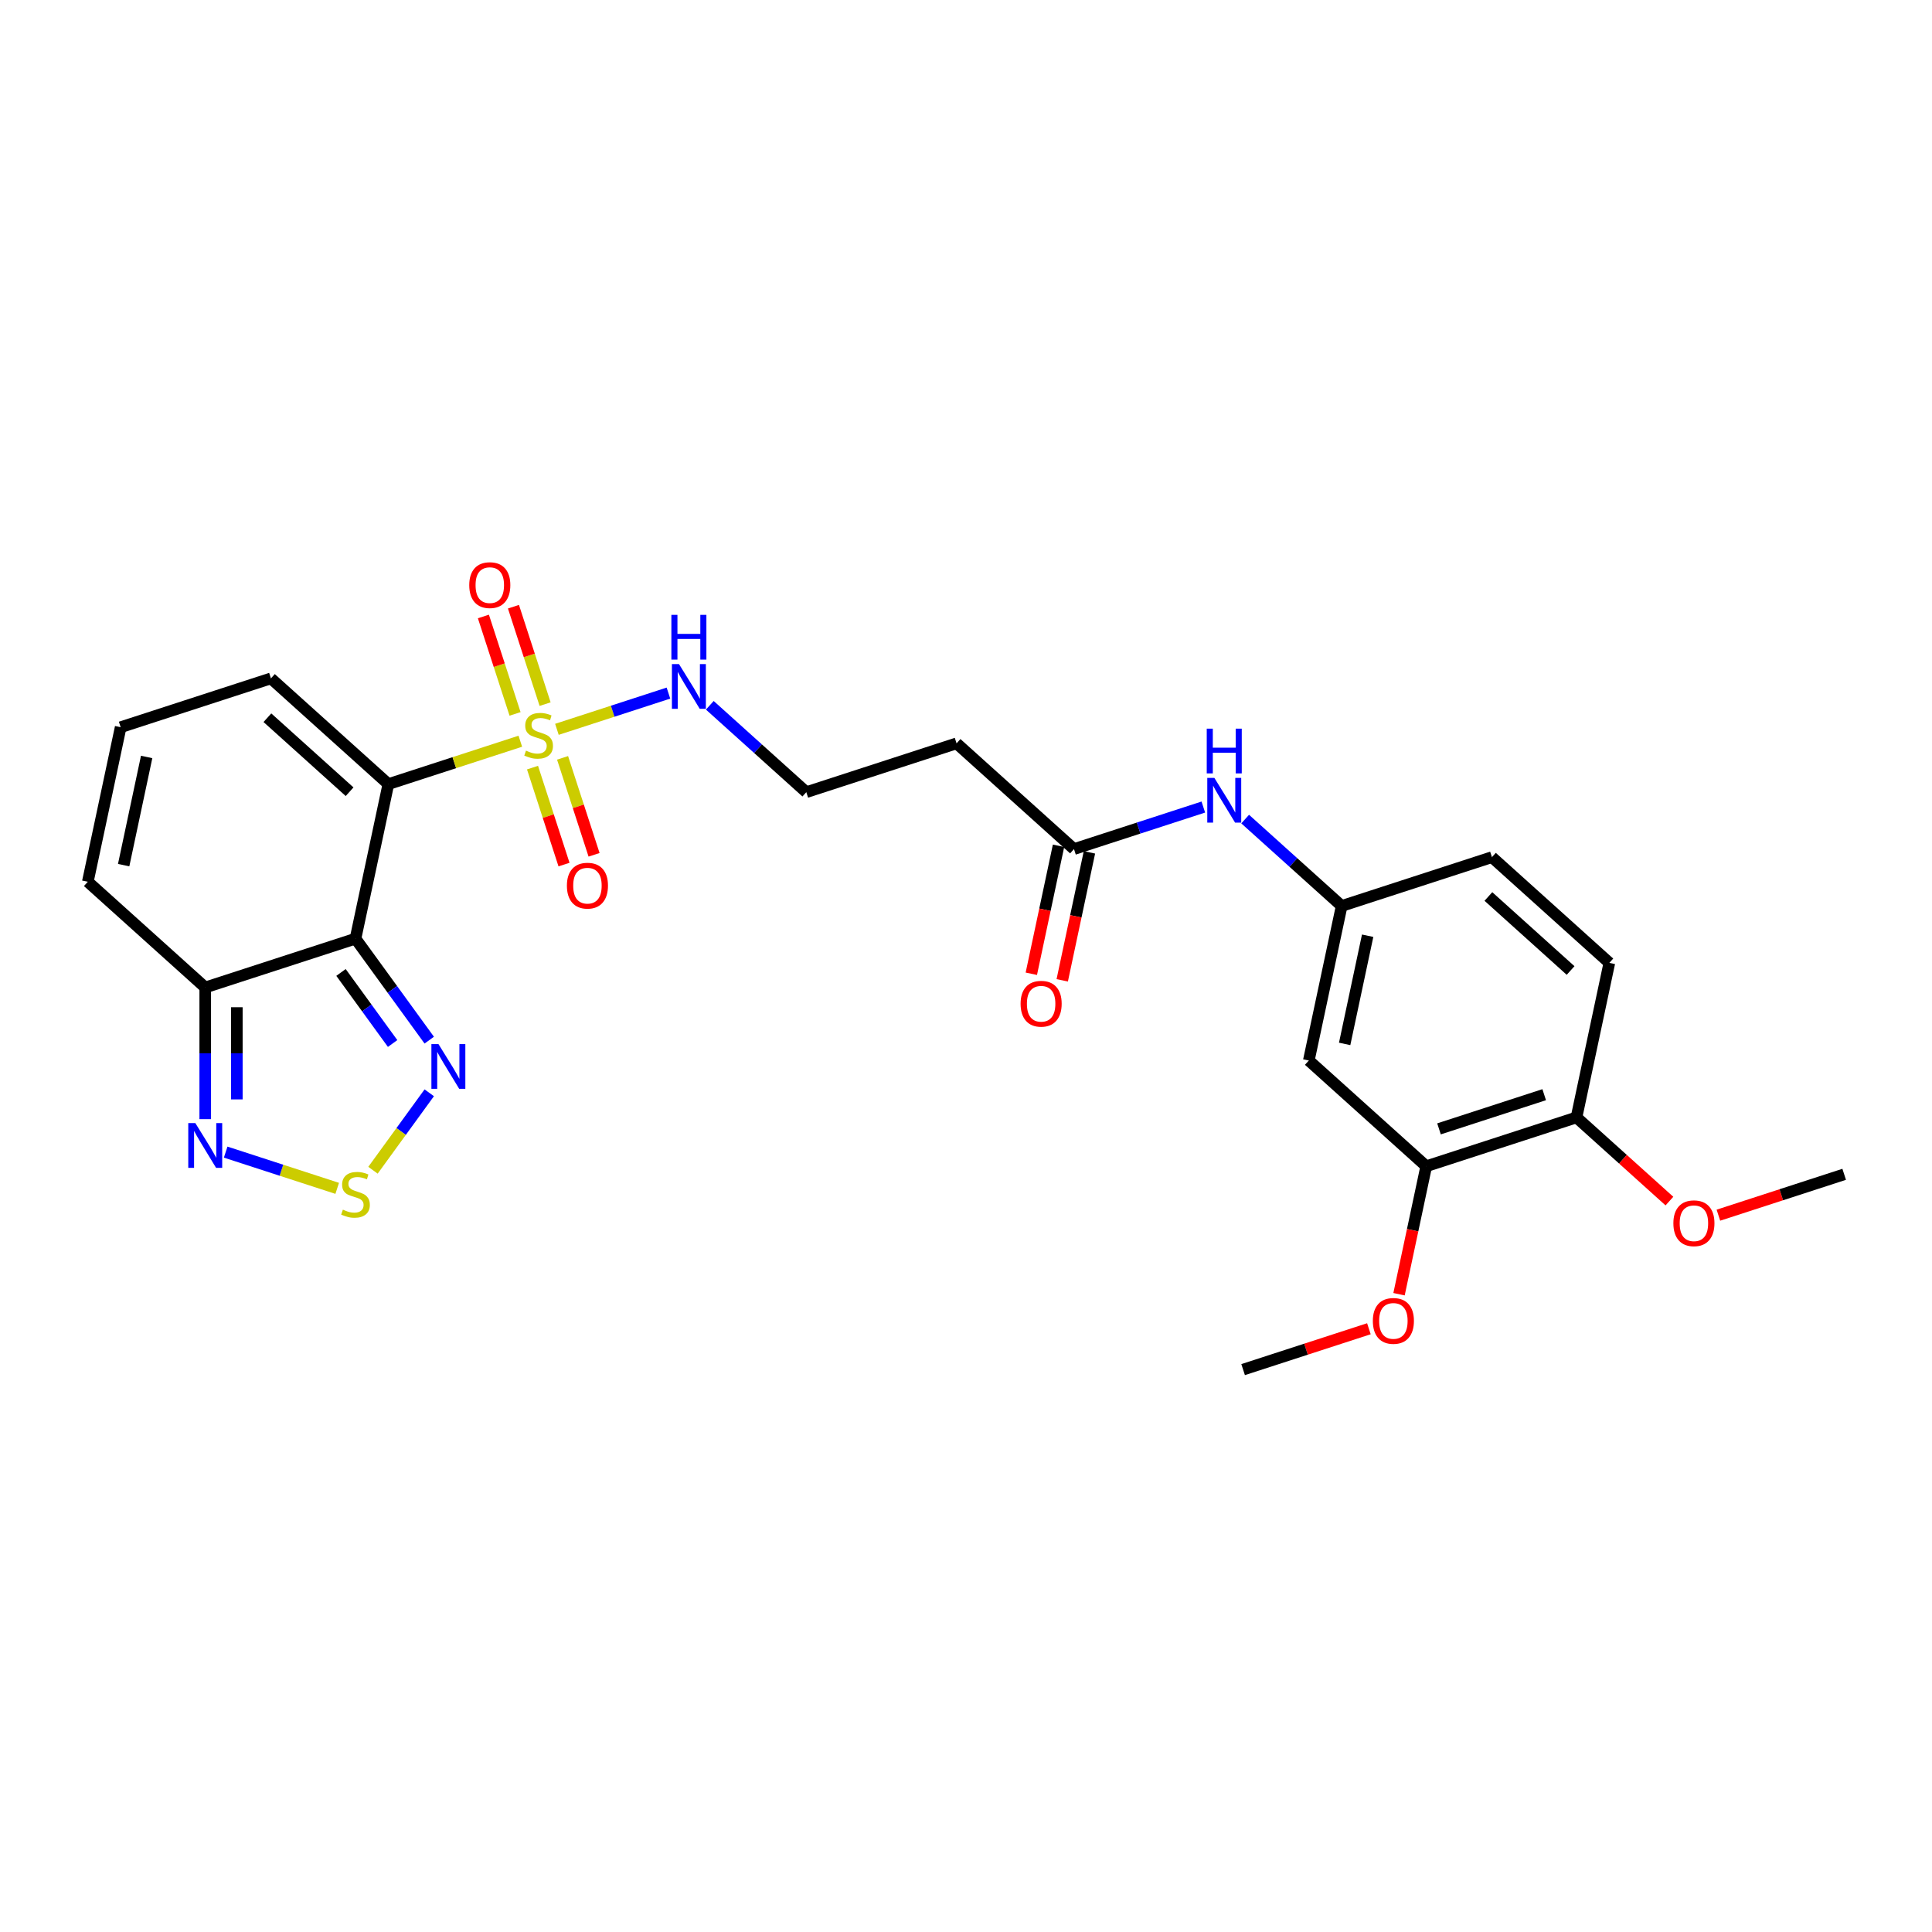 <?xml version='1.0' encoding='iso-8859-1'?>
<svg version='1.1' baseProfile='full'
              xmlns='http://www.w3.org/2000/svg'
                      xmlns:rdkit='http://www.rdkit.org/xml'
                      xmlns:xlink='http://www.w3.org/1999/xlink'
                  xml:space='preserve'
width='1000px' height='1000px' viewBox='0 0 1000 1000'>
<!-- END OF HEADER -->
<rect style='opacity:1.0;fill:#FFFFFF;stroke:none' width='1000' height='1000' x='0' y='0'> </rect>
<path class='bond-0' d='M 201.01,405.851 L 235.164,394.754' style='fill:none;fill-rule:evenodd;stroke:#000000;stroke-width:6px;stroke-linecap:butt;stroke-linejoin:miter;stroke-opacity:1' />
<path class='bond-0' d='M 235.164,394.754 L 269.317,383.656' style='fill:none;fill-rule:evenodd;stroke:#CCCC00;stroke-width:6px;stroke-linecap:butt;stroke-linejoin:miter;stroke-opacity:1' />
<path class='bond-1' d='M 201.01,405.851 L 184.007,485.844' style='fill:none;fill-rule:evenodd;stroke:#000000;stroke-width:6px;stroke-linecap:butt;stroke-linejoin:miter;stroke-opacity:1' />
<path class='bond-6' d='M 201.01,405.851 L 140.235,351.129' style='fill:none;fill-rule:evenodd;stroke:#000000;stroke-width:6px;stroke-linecap:butt;stroke-linejoin:miter;stroke-opacity:1' />
<path class='bond-6' d='M 180.949,409.797 L 138.407,371.492' style='fill:none;fill-rule:evenodd;stroke:#000000;stroke-width:6px;stroke-linecap:butt;stroke-linejoin:miter;stroke-opacity:1' />
<path class='bond-8' d='M 282.149,364.46 L 273.956,339.246' style='fill:none;fill-rule:evenodd;stroke:#CCCC00;stroke-width:6px;stroke-linecap:butt;stroke-linejoin:miter;stroke-opacity:1' />
<path class='bond-8' d='M 273.956,339.246 L 265.764,314.032' style='fill:none;fill-rule:evenodd;stroke:#FF0000;stroke-width:6px;stroke-linecap:butt;stroke-linejoin:miter;stroke-opacity:1' />
<path class='bond-8' d='M 266.593,369.515 L 258.401,344.301' style='fill:none;fill-rule:evenodd;stroke:#CCCC00;stroke-width:6px;stroke-linecap:butt;stroke-linejoin:miter;stroke-opacity:1' />
<path class='bond-8' d='M 258.401,344.301 L 250.208,319.087' style='fill:none;fill-rule:evenodd;stroke:#FF0000;stroke-width:6px;stroke-linecap:butt;stroke-linejoin:miter;stroke-opacity:1' />
<path class='bond-9' d='M 275.628,397.32 L 283.781,422.411' style='fill:none;fill-rule:evenodd;stroke:#CCCC00;stroke-width:6px;stroke-linecap:butt;stroke-linejoin:miter;stroke-opacity:1' />
<path class='bond-9' d='M 283.781,422.411 L 291.933,447.502' style='fill:none;fill-rule:evenodd;stroke:#FF0000;stroke-width:6px;stroke-linecap:butt;stroke-linejoin:miter;stroke-opacity:1' />
<path class='bond-9' d='M 291.183,392.266 L 299.336,417.357' style='fill:none;fill-rule:evenodd;stroke:#CCCC00;stroke-width:6px;stroke-linecap:butt;stroke-linejoin:miter;stroke-opacity:1' />
<path class='bond-9' d='M 299.336,417.357 L 307.489,442.448' style='fill:none;fill-rule:evenodd;stroke:#FF0000;stroke-width:6px;stroke-linecap:butt;stroke-linejoin:miter;stroke-opacity:1' />
<path class='bond-12' d='M 288.258,377.502 L 317.122,368.124' style='fill:none;fill-rule:evenodd;stroke:#CCCC00;stroke-width:6px;stroke-linecap:butt;stroke-linejoin:miter;stroke-opacity:1' />
<path class='bond-12' d='M 317.122,368.124 L 345.986,358.745' style='fill:none;fill-rule:evenodd;stroke:#0000FF;stroke-width:6px;stroke-linecap:butt;stroke-linejoin:miter;stroke-opacity:1' />
<path class='bond-2' d='M 184.007,485.844 L 203.092,512.112' style='fill:none;fill-rule:evenodd;stroke:#000000;stroke-width:6px;stroke-linecap:butt;stroke-linejoin:miter;stroke-opacity:1' />
<path class='bond-2' d='M 203.092,512.112 L 222.177,538.381' style='fill:none;fill-rule:evenodd;stroke:#0000FF;stroke-width:6px;stroke-linecap:butt;stroke-linejoin:miter;stroke-opacity:1' />
<path class='bond-2' d='M 176.5,503.338 L 189.86,521.726' style='fill:none;fill-rule:evenodd;stroke:#000000;stroke-width:6px;stroke-linecap:butt;stroke-linejoin:miter;stroke-opacity:1' />
<path class='bond-2' d='M 189.86,521.726 L 203.219,540.114' style='fill:none;fill-rule:evenodd;stroke:#0000FF;stroke-width:6px;stroke-linecap:butt;stroke-linejoin:miter;stroke-opacity:1' />
<path class='bond-4' d='M 184.007,485.844 L 106.229,511.115' style='fill:none;fill-rule:evenodd;stroke:#000000;stroke-width:6px;stroke-linecap:butt;stroke-linejoin:miter;stroke-opacity:1' />
<path class='bond-3' d='M 222.177,565.63 L 207.617,585.671' style='fill:none;fill-rule:evenodd;stroke:#0000FF;stroke-width:6px;stroke-linecap:butt;stroke-linejoin:miter;stroke-opacity:1' />
<path class='bond-3' d='M 207.617,585.671 L 193.056,605.712' style='fill:none;fill-rule:evenodd;stroke:#CCCC00;stroke-width:6px;stroke-linecap:butt;stroke-linejoin:miter;stroke-opacity:1' />
<path class='bond-28' d='M 174.537,615.09 L 145.672,605.712' style='fill:none;fill-rule:evenodd;stroke:#CCCC00;stroke-width:6px;stroke-linecap:butt;stroke-linejoin:miter;stroke-opacity:1' />
<path class='bond-28' d='M 145.672,605.712 L 116.808,596.333' style='fill:none;fill-rule:evenodd;stroke:#0000FF;stroke-width:6px;stroke-linecap:butt;stroke-linejoin:miter;stroke-opacity:1' />
<path class='bond-5' d='M 106.229,511.115 L 106.229,545.193' style='fill:none;fill-rule:evenodd;stroke:#000000;stroke-width:6px;stroke-linecap:butt;stroke-linejoin:miter;stroke-opacity:1' />
<path class='bond-5' d='M 106.229,545.193 L 106.229,579.271' style='fill:none;fill-rule:evenodd;stroke:#0000FF;stroke-width:6px;stroke-linecap:butt;stroke-linejoin:miter;stroke-opacity:1' />
<path class='bond-5' d='M 122.585,521.339 L 122.585,545.193' style='fill:none;fill-rule:evenodd;stroke:#000000;stroke-width:6px;stroke-linecap:butt;stroke-linejoin:miter;stroke-opacity:1' />
<path class='bond-5' d='M 122.585,545.193 L 122.585,569.048' style='fill:none;fill-rule:evenodd;stroke:#0000FF;stroke-width:6px;stroke-linecap:butt;stroke-linejoin:miter;stroke-opacity:1' />
<path class='bond-27' d='M 106.229,511.115 L 45.455,456.394' style='fill:none;fill-rule:evenodd;stroke:#000000;stroke-width:6px;stroke-linecap:butt;stroke-linejoin:miter;stroke-opacity:1' />
<path class='bond-14' d='M 140.235,351.129 L 62.458,376.401' style='fill:none;fill-rule:evenodd;stroke:#000000;stroke-width:6px;stroke-linecap:butt;stroke-linejoin:miter;stroke-opacity:1' />
<path class='bond-7' d='M 555.892,439.48 L 495.117,384.758' style='fill:none;fill-rule:evenodd;stroke:#000000;stroke-width:6px;stroke-linecap:butt;stroke-linejoin:miter;stroke-opacity:1' />
<path class='bond-13' d='M 555.892,439.48 L 589.367,428.603' style='fill:none;fill-rule:evenodd;stroke:#000000;stroke-width:6px;stroke-linecap:butt;stroke-linejoin:miter;stroke-opacity:1' />
<path class='bond-13' d='M 589.367,428.603 L 622.842,417.726' style='fill:none;fill-rule:evenodd;stroke:#0000FF;stroke-width:6px;stroke-linecap:butt;stroke-linejoin:miter;stroke-opacity:1' />
<path class='bond-19' d='M 547.893,437.779 L 540.853,470.898' style='fill:none;fill-rule:evenodd;stroke:#000000;stroke-width:6px;stroke-linecap:butt;stroke-linejoin:miter;stroke-opacity:1' />
<path class='bond-19' d='M 540.853,470.898 L 533.813,504.017' style='fill:none;fill-rule:evenodd;stroke:#FF0000;stroke-width:6px;stroke-linecap:butt;stroke-linejoin:miter;stroke-opacity:1' />
<path class='bond-19' d='M 563.891,441.18 L 556.852,474.299' style='fill:none;fill-rule:evenodd;stroke:#000000;stroke-width:6px;stroke-linecap:butt;stroke-linejoin:miter;stroke-opacity:1' />
<path class='bond-19' d='M 556.852,474.299 L 549.812,507.418' style='fill:none;fill-rule:evenodd;stroke:#FF0000;stroke-width:6px;stroke-linecap:butt;stroke-linejoin:miter;stroke-opacity:1' />
<path class='bond-10' d='M 677.441,548.923 L 694.444,468.93' style='fill:none;fill-rule:evenodd;stroke:#000000;stroke-width:6px;stroke-linecap:butt;stroke-linejoin:miter;stroke-opacity:1' />
<path class='bond-10' d='M 695.99,540.325 L 707.892,484.329' style='fill:none;fill-rule:evenodd;stroke:#000000;stroke-width:6px;stroke-linecap:butt;stroke-linejoin:miter;stroke-opacity:1' />
<path class='bond-11' d='M 677.441,548.923 L 738.216,603.645' style='fill:none;fill-rule:evenodd;stroke:#000000;stroke-width:6px;stroke-linecap:butt;stroke-linejoin:miter;stroke-opacity:1' />
<path class='bond-23' d='M 738.216,603.645 L 731.176,636.764' style='fill:none;fill-rule:evenodd;stroke:#000000;stroke-width:6px;stroke-linecap:butt;stroke-linejoin:miter;stroke-opacity:1' />
<path class='bond-23' d='M 731.176,636.764 L 724.136,669.882' style='fill:none;fill-rule:evenodd;stroke:#FF0000;stroke-width:6px;stroke-linecap:butt;stroke-linejoin:miter;stroke-opacity:1' />
<path class='bond-29' d='M 738.216,603.645 L 815.993,578.373' style='fill:none;fill-rule:evenodd;stroke:#000000;stroke-width:6px;stroke-linecap:butt;stroke-linejoin:miter;stroke-opacity:1' />
<path class='bond-29' d='M 744.828,584.298 L 799.272,566.608' style='fill:none;fill-rule:evenodd;stroke:#000000;stroke-width:6px;stroke-linecap:butt;stroke-linejoin:miter;stroke-opacity:1' />
<path class='bond-21' d='M 367.393,365.057 L 392.366,387.543' style='fill:none;fill-rule:evenodd;stroke:#0000FF;stroke-width:6px;stroke-linecap:butt;stroke-linejoin:miter;stroke-opacity:1' />
<path class='bond-21' d='M 392.366,387.543 L 417.34,410.029' style='fill:none;fill-rule:evenodd;stroke:#000000;stroke-width:6px;stroke-linecap:butt;stroke-linejoin:miter;stroke-opacity:1' />
<path class='bond-16' d='M 644.497,423.957 L 669.471,446.444' style='fill:none;fill-rule:evenodd;stroke:#0000FF;stroke-width:6px;stroke-linecap:butt;stroke-linejoin:miter;stroke-opacity:1' />
<path class='bond-16' d='M 669.471,446.444 L 694.444,468.93' style='fill:none;fill-rule:evenodd;stroke:#000000;stroke-width:6px;stroke-linecap:butt;stroke-linejoin:miter;stroke-opacity:1' />
<path class='bond-15' d='M 62.458,376.401 L 45.455,456.394' style='fill:none;fill-rule:evenodd;stroke:#000000;stroke-width:6px;stroke-linecap:butt;stroke-linejoin:miter;stroke-opacity:1' />
<path class='bond-15' d='M 75.906,391.8 L 64.004,447.795' style='fill:none;fill-rule:evenodd;stroke:#000000;stroke-width:6px;stroke-linecap:butt;stroke-linejoin:miter;stroke-opacity:1' />
<path class='bond-22' d='M 694.444,468.93 L 772.222,443.658' style='fill:none;fill-rule:evenodd;stroke:#000000;stroke-width:6px;stroke-linecap:butt;stroke-linejoin:miter;stroke-opacity:1' />
<path class='bond-17' d='M 815.993,578.373 L 832.996,498.38' style='fill:none;fill-rule:evenodd;stroke:#000000;stroke-width:6px;stroke-linecap:butt;stroke-linejoin:miter;stroke-opacity:1' />
<path class='bond-24' d='M 815.993,578.373 L 840.043,600.027' style='fill:none;fill-rule:evenodd;stroke:#000000;stroke-width:6px;stroke-linecap:butt;stroke-linejoin:miter;stroke-opacity:1' />
<path class='bond-24' d='M 840.043,600.027 L 864.092,621.681' style='fill:none;fill-rule:evenodd;stroke:#FF0000;stroke-width:6px;stroke-linecap:butt;stroke-linejoin:miter;stroke-opacity:1' />
<path class='bond-18' d='M 495.117,384.758 L 417.34,410.029' style='fill:none;fill-rule:evenodd;stroke:#000000;stroke-width:6px;stroke-linecap:butt;stroke-linejoin:miter;stroke-opacity:1' />
<path class='bond-20' d='M 832.996,498.38 L 772.222,443.658' style='fill:none;fill-rule:evenodd;stroke:#000000;stroke-width:6px;stroke-linecap:butt;stroke-linejoin:miter;stroke-opacity:1' />
<path class='bond-20' d='M 812.936,502.327 L 770.394,464.022' style='fill:none;fill-rule:evenodd;stroke:#000000;stroke-width:6px;stroke-linecap:butt;stroke-linejoin:miter;stroke-opacity:1' />
<path class='bond-25' d='M 708.537,687.756 L 675.986,698.333' style='fill:none;fill-rule:evenodd;stroke:#FF0000;stroke-width:6px;stroke-linecap:butt;stroke-linejoin:miter;stroke-opacity:1' />
<path class='bond-25' d='M 675.986,698.333 L 643.435,708.909' style='fill:none;fill-rule:evenodd;stroke:#000000;stroke-width:6px;stroke-linecap:butt;stroke-linejoin:miter;stroke-opacity:1' />
<path class='bond-26' d='M 889.444,628.976 L 921.995,618.4' style='fill:none;fill-rule:evenodd;stroke:#FF0000;stroke-width:6px;stroke-linecap:butt;stroke-linejoin:miter;stroke-opacity:1' />
<path class='bond-26' d='M 921.995,618.4 L 954.545,607.823' style='fill:none;fill-rule:evenodd;stroke:#000000;stroke-width:6px;stroke-linecap:butt;stroke-linejoin:miter;stroke-opacity:1' />
<path  class='atom-1' d='M 272.245 388.528
Q 272.507 388.626, 273.586 389.084
Q 274.666 389.542, 275.843 389.837
Q 277.054 390.099, 278.231 390.099
Q 280.423 390.099, 281.699 389.052
Q 282.975 387.972, 282.975 386.108
Q 282.975 384.832, 282.32 384.047
Q 281.699 383.262, 280.717 382.836
Q 279.736 382.411, 278.101 381.92
Q 276.04 381.299, 274.797 380.71
Q 273.586 380.121, 272.703 378.878
Q 271.853 377.635, 271.853 375.542
Q 271.853 372.63, 273.815 370.831
Q 275.811 369.032, 279.736 369.032
Q 282.419 369.032, 285.461 370.308
L 284.708 372.827
Q 281.928 371.682, 279.834 371.682
Q 277.577 371.682, 276.334 372.63
Q 275.091 373.546, 275.124 375.149
Q 275.124 376.392, 275.745 377.145
Q 276.399 377.897, 277.315 378.322
Q 278.264 378.747, 279.834 379.238
Q 281.928 379.892, 283.171 380.547
Q 284.414 381.201, 285.297 382.542
Q 286.213 383.85, 286.213 386.108
Q 286.213 389.313, 284.054 391.047
Q 281.928 392.748, 278.362 392.748
Q 276.301 392.748, 274.731 392.29
Q 273.194 391.865, 271.362 391.113
L 272.245 388.528
' fill='#CCCC00'/>
<path  class='atom-3' d='M 226.957 540.425
L 234.546 552.692
Q 235.298 553.903, 236.508 556.095
Q 237.719 558.286, 237.784 558.417
L 237.784 540.425
L 240.859 540.425
L 240.859 563.586
L 237.686 563.586
L 229.541 550.174
Q 228.592 548.603, 227.578 546.804
Q 226.597 545.005, 226.302 544.449
L 226.302 563.586
L 223.293 563.586
L 223.293 540.425
L 226.957 540.425
' fill='#0000FF'/>
<path  class='atom-4' d='M 177.464 626.116
Q 177.726 626.214, 178.806 626.672
Q 179.885 627.13, 181.063 627.425
Q 182.273 627.686, 183.451 627.686
Q 185.642 627.686, 186.918 626.64
Q 188.194 625.56, 188.194 623.695
Q 188.194 622.42, 187.54 621.635
Q 186.918 620.85, 185.937 620.424
Q 184.955 619.999, 183.32 619.508
Q 181.259 618.887, 180.016 618.298
Q 178.806 617.709, 177.922 616.466
Q 177.072 615.223, 177.072 613.129
Q 177.072 610.218, 179.035 608.419
Q 181.03 606.62, 184.955 606.62
Q 187.638 606.62, 190.68 607.896
L 189.928 610.414
Q 187.147 609.269, 185.054 609.269
Q 182.796 609.269, 181.553 610.218
Q 180.31 611.134, 180.343 612.737
Q 180.343 613.98, 180.965 614.732
Q 181.619 615.485, 182.535 615.91
Q 183.483 616.335, 185.054 616.826
Q 187.147 617.48, 188.39 618.134
Q 189.633 618.789, 190.516 620.13
Q 191.432 621.438, 191.432 623.695
Q 191.432 626.901, 189.273 628.635
Q 187.147 630.336, 183.581 630.336
Q 181.521 630.336, 179.95 629.878
Q 178.413 629.453, 176.581 628.7
L 177.464 626.116
' fill='#CCCC00'/>
<path  class='atom-6' d='M 101.11 581.316
L 108.699 593.583
Q 109.451 594.793, 110.662 596.985
Q 111.872 599.176, 111.937 599.307
L 111.937 581.316
L 115.012 581.316
L 115.012 604.476
L 111.839 604.476
L 103.694 591.064
Q 102.745 589.494, 101.731 587.694
Q 100.75 585.895, 100.455 585.339
L 100.455 604.476
L 97.446 604.476
L 97.446 581.316
L 101.11 581.316
' fill='#0000FF'/>
<path  class='atom-9' d='M 242.885 302.867
Q 242.885 297.306, 245.632 294.198
Q 248.38 291.091, 253.516 291.091
Q 258.652 291.091, 261.4 294.198
Q 264.147 297.306, 264.147 302.867
Q 264.147 308.494, 261.367 311.699
Q 258.586 314.872, 253.516 314.872
Q 248.413 314.872, 245.632 311.699
Q 242.885 308.526, 242.885 302.867
M 253.516 312.255
Q 257.049 312.255, 258.946 309.9
Q 260.876 307.512, 260.876 302.867
Q 260.876 298.32, 258.946 296.03
Q 257.049 293.708, 253.516 293.708
Q 249.983 293.708, 248.053 295.998
Q 246.156 298.287, 246.156 302.867
Q 246.156 307.545, 248.053 309.9
Q 249.983 312.255, 253.516 312.255
' fill='#FF0000'/>
<path  class='atom-10' d='M 293.428 458.422
Q 293.428 452.861, 296.175 449.754
Q 298.923 446.646, 304.059 446.646
Q 309.195 446.646, 311.943 449.754
Q 314.69 452.861, 314.69 458.422
Q 314.69 464.049, 311.91 467.255
Q 309.129 470.428, 304.059 470.428
Q 298.956 470.428, 296.175 467.255
Q 293.428 464.082, 293.428 458.422
M 304.059 467.811
Q 307.592 467.811, 309.489 465.455
Q 311.419 463.067, 311.419 458.422
Q 311.419 453.875, 309.489 451.586
Q 307.592 449.263, 304.059 449.263
Q 300.526 449.263, 298.596 451.553
Q 296.699 453.843, 296.699 458.422
Q 296.699 463.1, 298.596 465.455
Q 300.526 467.811, 304.059 467.811
' fill='#FF0000'/>
<path  class='atom-13' d='M 351.446 343.728
L 359.035 355.995
Q 359.787 357.205, 360.998 359.397
Q 362.208 361.589, 362.273 361.719
L 362.273 343.728
L 365.348 343.728
L 365.348 366.888
L 362.175 366.888
L 354.03 353.476
Q 353.081 351.906, 352.067 350.107
Q 351.086 348.307, 350.791 347.751
L 350.791 366.888
L 347.782 366.888
L 347.782 343.728
L 351.446 343.728
' fill='#0000FF'/>
<path  class='atom-13' d='M 347.504 318.252
L 350.644 318.252
L 350.644 328.098
L 362.486 328.098
L 362.486 318.252
L 365.626 318.252
L 365.626 341.412
L 362.486 341.412
L 362.486 330.715
L 350.644 330.715
L 350.644 341.412
L 347.504 341.412
L 347.504 318.252
' fill='#0000FF'/>
<path  class='atom-14' d='M 628.55 402.628
L 636.139 414.895
Q 636.892 416.105, 638.102 418.297
Q 639.312 420.489, 639.378 420.62
L 639.378 402.628
L 642.453 402.628
L 642.453 425.788
L 639.28 425.788
L 631.134 412.376
Q 630.186 410.806, 629.172 409.007
Q 628.19 407.208, 627.896 406.652
L 627.896 425.788
L 624.886 425.788
L 624.886 402.628
L 628.55 402.628
' fill='#0000FF'/>
<path  class='atom-14' d='M 624.608 377.152
L 627.749 377.152
L 627.749 386.998
L 639.59 386.998
L 639.59 377.152
L 642.731 377.152
L 642.731 400.312
L 639.59 400.312
L 639.59 389.615
L 627.749 389.615
L 627.749 400.312
L 624.608 400.312
L 624.608 377.152
' fill='#0000FF'/>
<path  class='atom-20' d='M 528.257 519.538
Q 528.257 513.977, 531.005 510.87
Q 533.753 507.762, 538.889 507.762
Q 544.025 507.762, 546.772 510.87
Q 549.52 513.977, 549.52 519.538
Q 549.52 525.165, 546.74 528.37
Q 543.959 531.544, 538.889 531.544
Q 533.786 531.544, 531.005 528.37
Q 528.257 525.197, 528.257 519.538
M 538.889 528.927
Q 542.422 528.927, 544.319 526.571
Q 546.249 524.183, 546.249 519.538
Q 546.249 514.991, 544.319 512.701
Q 542.422 510.379, 538.889 510.379
Q 535.356 510.379, 533.426 512.669
Q 531.529 514.959, 531.529 519.538
Q 531.529 524.216, 533.426 526.571
Q 535.356 528.927, 538.889 528.927
' fill='#FF0000'/>
<path  class='atom-24' d='M 710.581 683.703
Q 710.581 678.142, 713.329 675.035
Q 716.077 671.927, 721.213 671.927
Q 726.348 671.927, 729.096 675.035
Q 731.844 678.142, 731.844 683.703
Q 731.844 689.33, 729.063 692.535
Q 726.283 695.709, 721.213 695.709
Q 716.109 695.709, 713.329 692.535
Q 710.581 689.362, 710.581 683.703
M 721.213 693.092
Q 724.745 693.092, 726.643 690.736
Q 728.573 688.348, 728.573 683.703
Q 728.573 679.156, 726.643 676.866
Q 724.745 674.544, 721.213 674.544
Q 717.68 674.544, 715.75 676.834
Q 713.852 679.124, 713.852 683.703
Q 713.852 688.381, 715.75 690.736
Q 717.68 693.092, 721.213 693.092
' fill='#FF0000'/>
<path  class='atom-25' d='M 866.136 633.16
Q 866.136 627.599, 868.884 624.492
Q 871.632 621.384, 876.768 621.384
Q 881.904 621.384, 884.651 624.492
Q 887.399 627.599, 887.399 633.16
Q 887.399 638.787, 884.619 641.993
Q 881.838 645.166, 876.768 645.166
Q 871.665 645.166, 868.884 641.993
Q 866.136 638.819, 866.136 633.16
M 876.768 642.549
Q 880.301 642.549, 882.198 640.193
Q 884.128 637.805, 884.128 633.16
Q 884.128 628.613, 882.198 626.323
Q 880.301 624.001, 876.768 624.001
Q 873.235 624.001, 871.305 626.291
Q 869.408 628.581, 869.408 633.16
Q 869.408 637.838, 871.305 640.193
Q 873.235 642.549, 876.768 642.549
' fill='#FF0000'/>
</svg>
